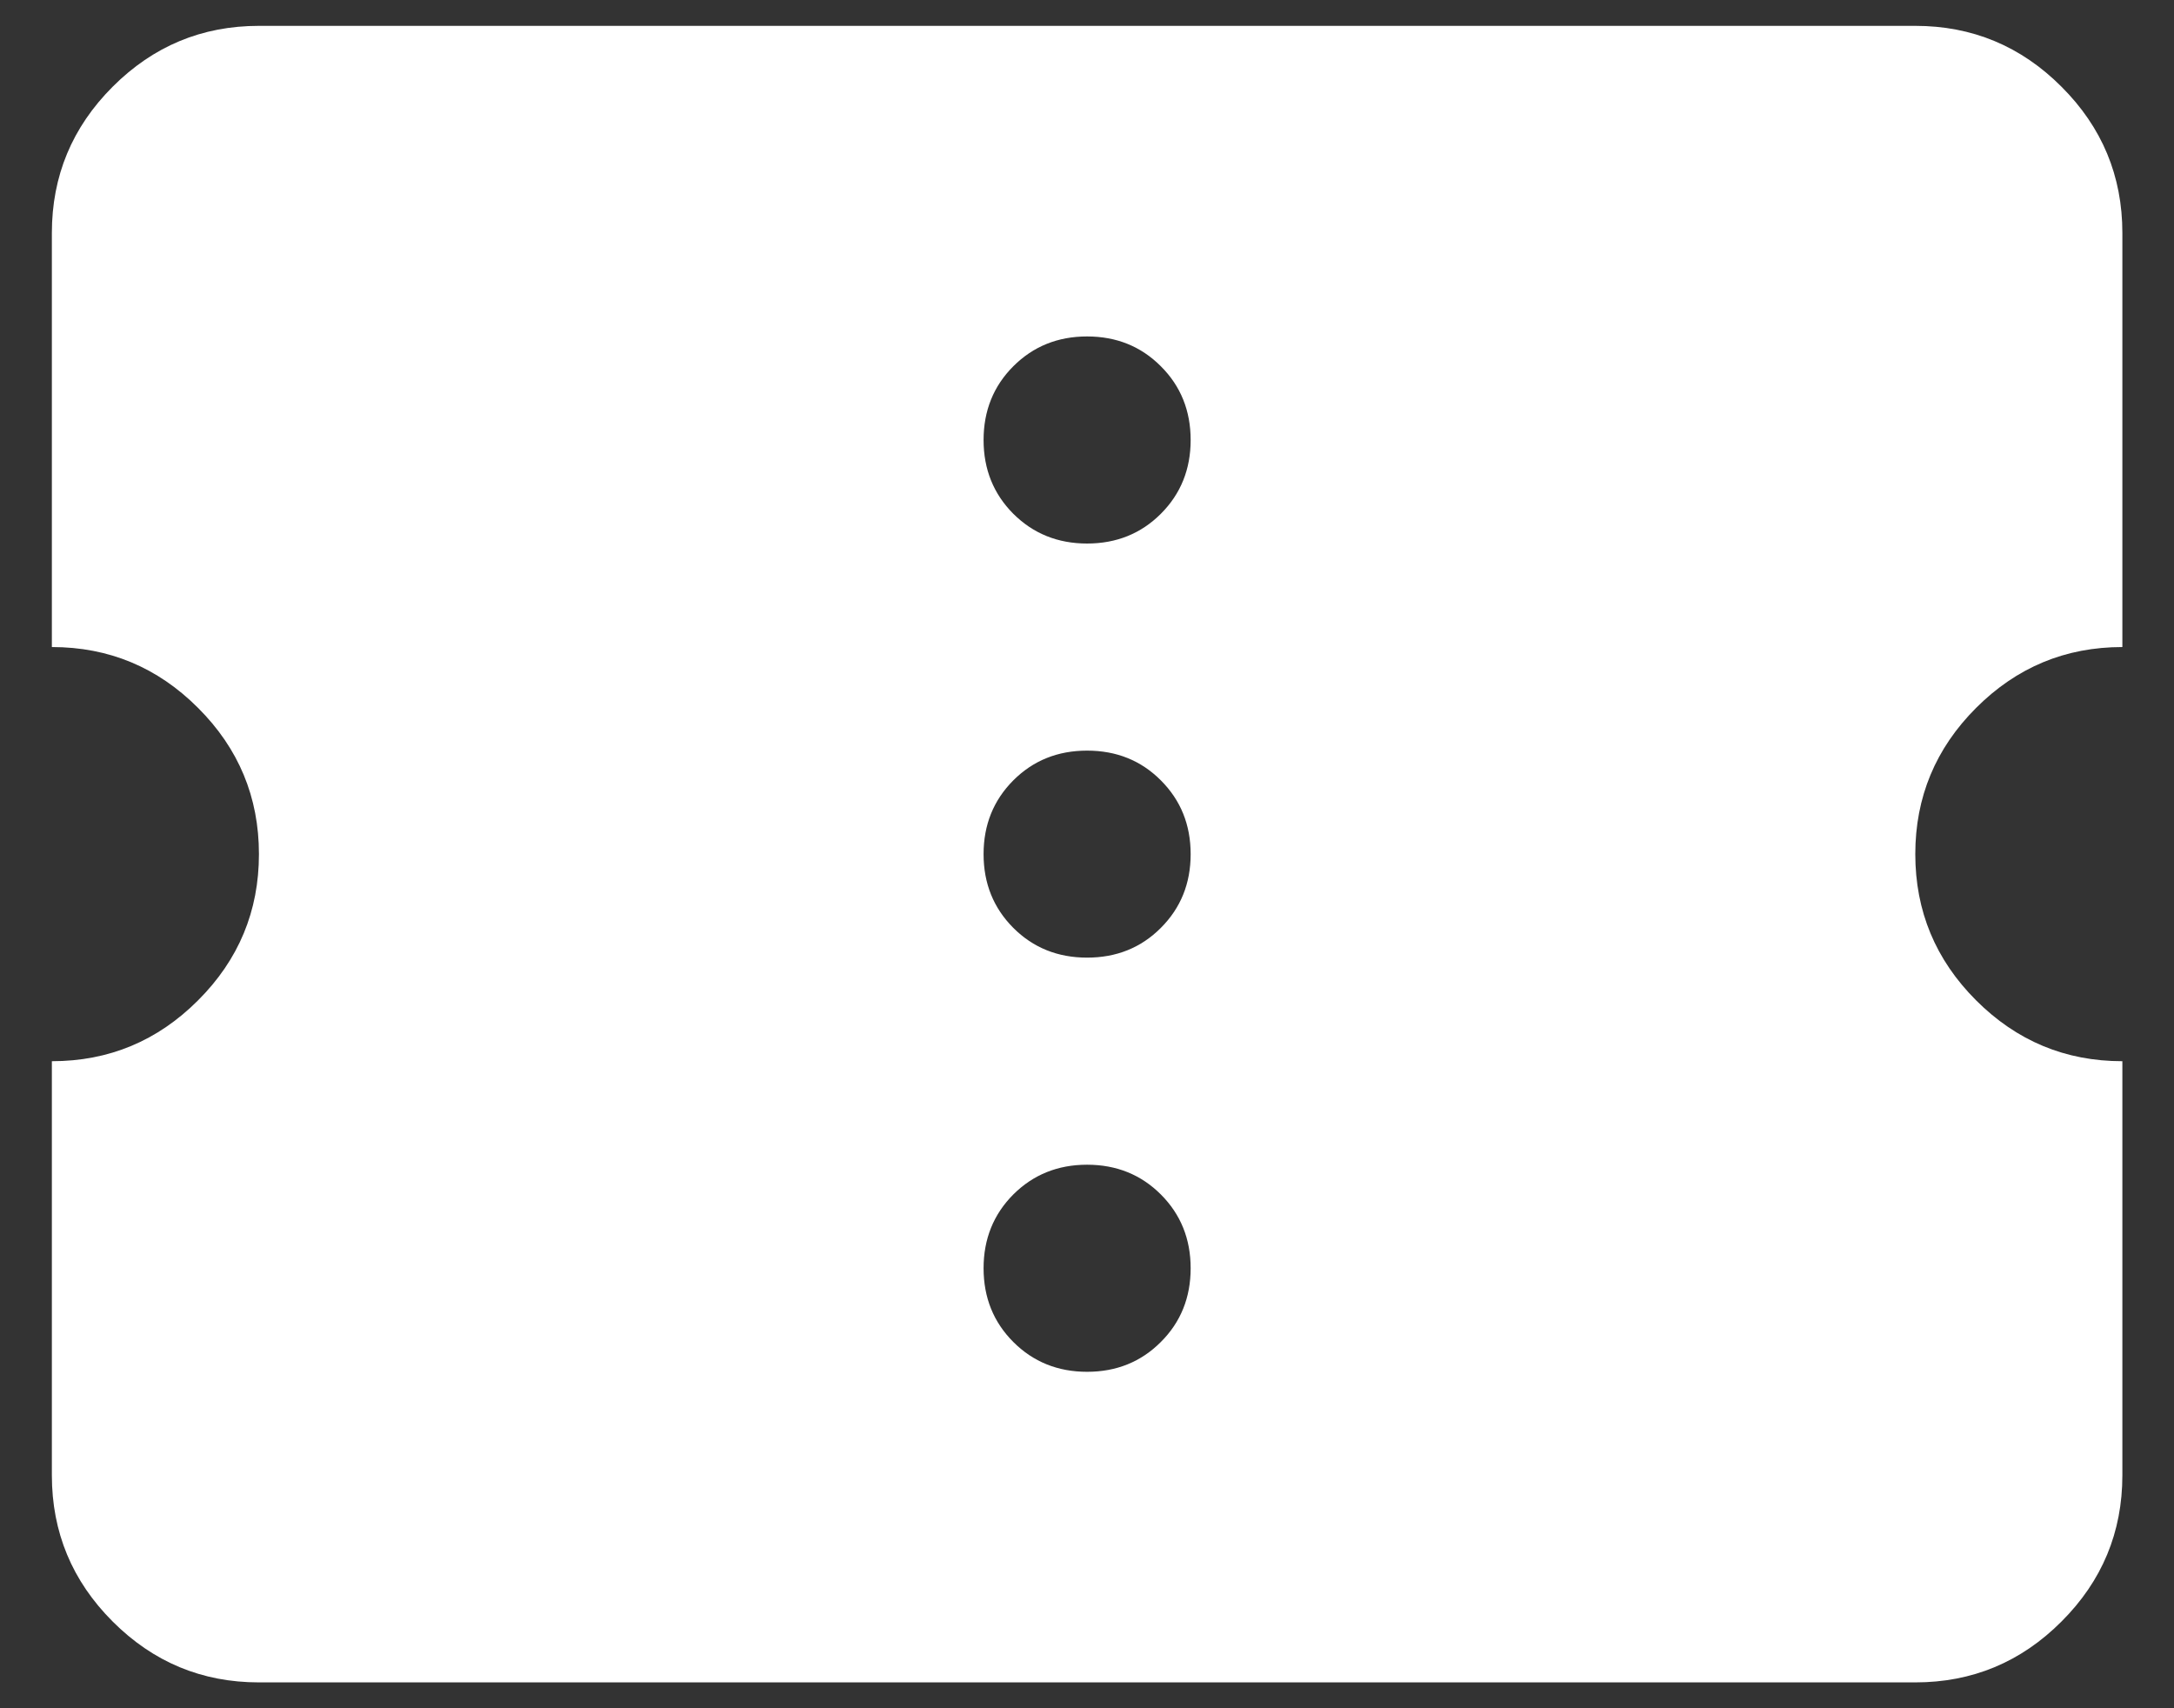 <svg xmlns="http://www.w3.org/2000/svg" width="28" height="22" viewBox="0 0 28 22" fill="none"><rect x="0" y="0" width="28" height="22" fill="#333333" stroke="none"/><path d="M14.001 17.667C14.379 17.667 14.696 17.539 14.951 17.283C15.207 17.028 15.335 16.711 15.335 16.333C15.335 15.956 15.207 15.639 14.951 15.383C14.696 15.128 14.379 15 14.001 15C13.624 15 13.307 15.128 13.051 15.383C12.796 15.639 12.668 15.956 12.668 16.333C12.668 16.711 12.796 17.028 13.051 17.283C13.307 17.539 13.624 17.667 14.001 17.667ZM14.001 12.333C14.379 12.333 14.696 12.206 14.951 11.95C15.207 11.694 15.335 11.378 15.335 11C15.335 10.622 15.207 10.306 14.951 10.05C14.696 9.794 14.379 9.667 14.001 9.667C13.624 9.667 13.307 9.794 13.051 10.05C12.796 10.306 12.668 10.622 12.668 11C12.668 11.378 12.796 11.694 13.051 11.95C13.307 12.206 13.624 12.333 14.001 12.333ZM14.001 7C14.379 7 14.696 6.872 14.951 6.617C15.207 6.361 15.335 6.044 15.335 5.667C15.335 5.289 15.207 4.972 14.951 4.717C14.696 4.461 14.379 4.333 14.001 4.333C13.624 4.333 13.307 4.461 13.051 4.717C12.796 4.972 12.668 5.289 12.668 5.667C12.668 6.044 12.796 6.361 13.051 6.617C13.307 6.872 13.624 7 14.001 7ZM24.668 21.667H3.335C2.601 21.667 1.974 21.406 1.451 20.883C0.929 20.361 0.668 19.733 0.668 19V13.667C1.401 13.667 2.029 13.406 2.551 12.883C3.074 12.361 3.335 11.733 3.335 11C3.335 10.267 3.074 9.639 2.551 9.117C2.029 8.594 1.401 8.333 0.668 8.333V3C0.668 2.267 0.929 1.639 1.451 1.117C1.974 0.594 2.601 0.333 3.335 0.333H24.668C25.401 0.333 26.029 0.594 26.551 1.117C27.074 1.639 27.335 2.267 27.335 3V8.333C26.601 8.333 25.974 8.594 25.451 9.117C24.929 9.639 24.668 10.267 24.668 11C24.668 11.733 24.929 12.361 25.451 12.883C25.974 13.406 26.601 13.667 27.335 13.667V19C27.335 19.733 27.074 20.361 26.551 20.883C26.029 21.406 25.401 21.667 24.668 21.667Z" fill="white"></path></svg>